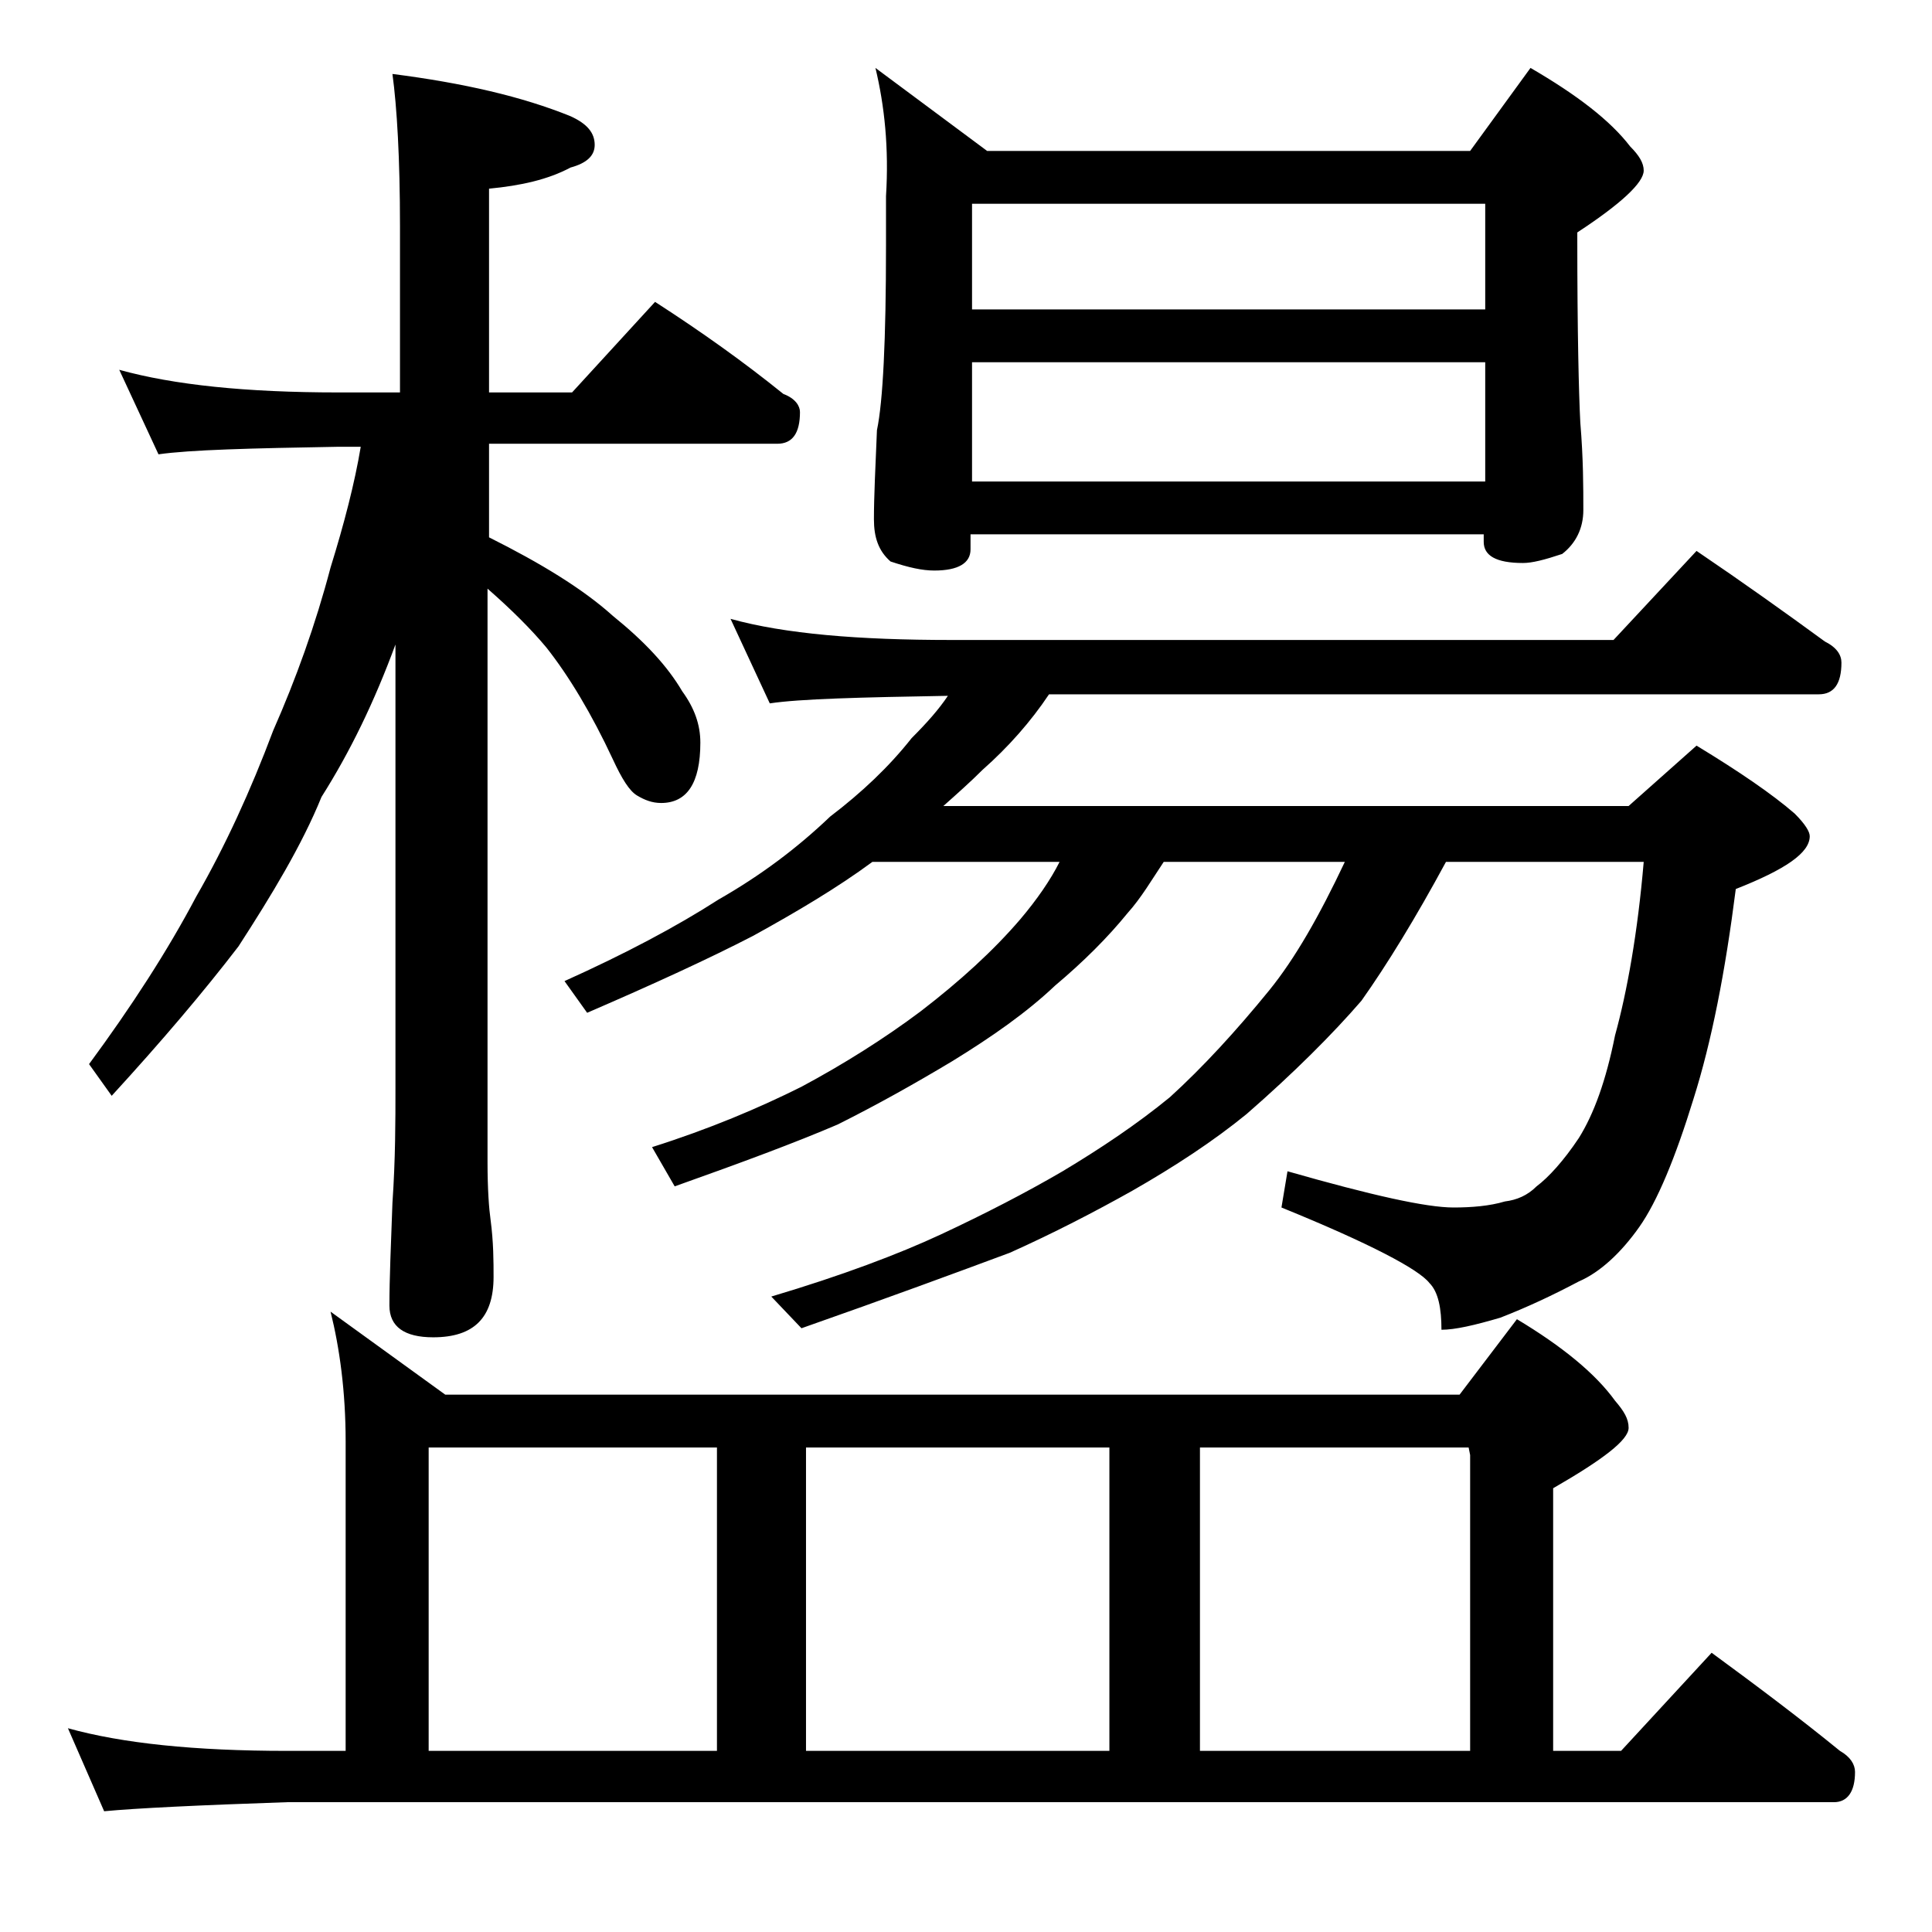 <?xml version="1.0" encoding="utf-8"?>
<!-- Generator: Adobe Illustrator 18.0.0, SVG Export Plug-In . SVG Version: 6.00 Build 0)  -->
<!DOCTYPE svg PUBLIC "-//W3C//DTD SVG 1.1//EN" "http://www.w3.org/Graphics/SVG/1.1/DTD/svg11.dtd">
<svg version="1.1" id="Layer_1" xmlns="http://www.w3.org/2000/svg" xmlns:xlink="http://www.w3.org/1999/xlink" x="0px" y="0px"
	 viewBox="0 0 128 128" enable-background="new 0 0 128 128" xml:space="preserve">
<path d="M21.9,86.9l7.6,5.5h67.2l3.8-5c3,1.8,5.2,3.6,6.5,5.4c0.6,0.7,0.9,1.2,0.9,1.8c0,0.8-1.7,2.1-5,4V116h4.5l6-6.5
	c3,2.2,5.8,4.3,8.5,6.5c0.7,0.4,1,0.9,1,1.4c0,1.3-0.5,2-1.4,2H19c-5.9,0.2-10,0.4-12.1,0.6l-2.4-5.5c3.6,1,8.4,1.5,14.5,1.5h3.9
	V95.5C22.9,92.2,22.5,89.3,21.9,86.9z M7.9,24.5c3.6,1,8.4,1.5,14.5,1.5h4.1V15c0-4.5-0.2-7.9-0.5-10.1c4.7,0.6,8.6,1.5,11.8,2.8
	c1.1,0.5,1.6,1.1,1.6,1.9c0,0.7-0.5,1.2-1.6,1.5c-1.5,0.8-3.3,1.2-5.4,1.4V26h5.5l5.5-6c3.1,2,5.9,4,8.5,6.1
	c0.8,0.3,1.1,0.8,1.1,1.2c0,1.4-0.5,2.1-1.5,2.1H32.4v6.2c3.4,1.7,6.2,3.4,8.2,5.2c2.1,1.7,3.6,3.3,4.6,5c0.8,1.1,1.2,2.2,1.2,3.4
	c0,2.7-0.9,4-2.6,4c-0.6,0-1.1-0.2-1.6-0.5c-0.5-0.3-1-1.1-1.6-2.4c-1.4-3-2.9-5.5-4.4-7.4c-1-1.2-2.3-2.5-3.9-3.9V77
	c0,1.8,0.1,3.1,0.2,3.8c0.2,1.5,0.2,2.8,0.2,3.8c0,2.7-1.3,4-4,4c-1.9,0-2.9-0.7-2.9-2.1c0-1.8,0.1-4,0.2-6.8
	c0.2-2.9,0.2-5.5,0.2-7.6V42.7c-1.4,3.8-3,7.1-4.9,10.1C20,56,18,59.3,15.8,62.7c-2.3,3-5.1,6.3-8.4,9.9l-1.5-2.1
	c2.8-3.8,5.2-7.5,7.1-11.1c1.9-3.3,3.6-7,5.1-11c1.5-3.4,2.8-7,3.8-10.8c0.9-2.9,1.6-5.6,2-8h-1.5c-5.8,0.1-9.8,0.2-11.9,0.5
	L7.9,24.5z M28.4,116h19.1V95.9H28.4V116z M48.4,41C52,42,56.9,42.4,63,42.4h43.9l5.5-5.9c3.1,2.1,5.9,4.1,8.5,6
	c0.8,0.4,1.1,0.9,1.1,1.4c0,1.4-0.5,2.1-1.5,2.1h-51c-1.2,1.8-2.7,3.5-4.4,5c-0.8,0.8-1.7,1.6-2.6,2.4h45.4l4.5-4
	c2.8,1.7,5,3.2,6.5,4.5c0.7,0.7,1,1.2,1,1.5c0,1.1-1.6,2.2-4.9,3.5c-0.7,5.5-1.6,10.1-2.8,13.9c-1.2,3.9-2.4,6.8-3.6,8.5
	s-2.6,3-4,3.6c-1.7,0.9-3.4,1.7-5.2,2.4c-1.7,0.5-3,0.8-3.9,0.8c0-1.4-0.2-2.5-0.8-3.1c-0.7-0.9-3.9-2.6-9.8-5l0.4-2.4
	c5.6,1.6,9.2,2.4,11,2.4c1.2,0,2.4-0.1,3.4-0.4c0.8-0.1,1.5-0.4,2.1-1c0.8-0.6,1.8-1.7,2.8-3.2c1-1.6,1.8-3.8,2.4-6.8
	c0.8-2.9,1.5-6.8,1.9-11.5H95.8c-2,3.7-3.9,6.8-5.6,9.2c-1.9,2.2-4.5,4.8-7.6,7.5c-2.2,1.8-4.8,3.5-7.6,5.1
	c-2.5,1.4-5.2,2.8-8.1,4.1c-3.5,1.3-8.1,3-13.8,5l-2-2.1c4.7-1.4,8.4-2.8,11.2-4.1c3-1.4,5.7-2.8,8.1-4.2c2.5-1.5,4.9-3.1,7.1-4.9
	c2.2-2,4.4-4.4,6.6-7.1c1.7-2.1,3.3-4.9,5-8.5h-12c-0.8,1.2-1.5,2.4-2.4,3.4c-1.3,1.6-2.9,3.2-4.8,4.8c-1.9,1.8-4.2,3.4-6.8,5
	c-2.5,1.5-5,2.9-7.6,4.2c-2.8,1.2-6.3,2.5-10.8,4.1l-1.5-2.6c3.8-1.2,7.1-2.6,9.9-4c2.8-1.5,5.5-3.2,7.9-5c2.6-2,4.8-4,6.6-6.1
	c1.1-1.3,2-2.6,2.6-3.8H57.8c-2.3,1.7-5,3.3-7.9,4.9c-2.9,1.5-6.6,3.2-11,5.1l-1.5-2.1c4-1.8,7.4-3.6,10.2-5.4
	c2.8-1.6,5.2-3.4,7.4-5.5c2.1-1.6,3.9-3.3,5.4-5.2c1-1,1.8-1.9,2.4-2.8c-5.8,0.1-9.8,0.2-11.8,0.5L48.4,41z M53.4,116h20.1V95.9
	H53.4V116z M58,4.5l7.4,5.5h32l4-5.5c3.1,1.8,5.3,3.5,6.6,5.2c0.6,0.6,0.9,1.1,0.9,1.6c0,0.8-1.5,2.2-4.4,4.1v0.4
	c0,6.2,0.1,10.3,0.2,12.2c0.2,2.4,0.2,4.3,0.2,5.8c0,1.2-0.5,2.2-1.4,2.9c-1.2,0.4-2,0.6-2.6,0.6c-1.8,0-2.6-0.5-2.6-1.4v-0.5h-34v1
	c0,0.9-0.8,1.4-2.4,1.4c-0.8,0-1.7-0.2-2.9-0.6c-0.8-0.7-1.1-1.6-1.1-2.8c0-1.5,0.1-3.5,0.2-5.9c0.4-1.9,0.6-6,0.6-12.2V13
	C58.9,9.8,58.6,7,58,4.5z M64.4,20.5h34v-7h-34V20.5z M64.4,31.9h34V24h-34V31.9z M79.5,116h17.9V96.4l-0.1-0.5H79.5V116z"/>
</svg>
